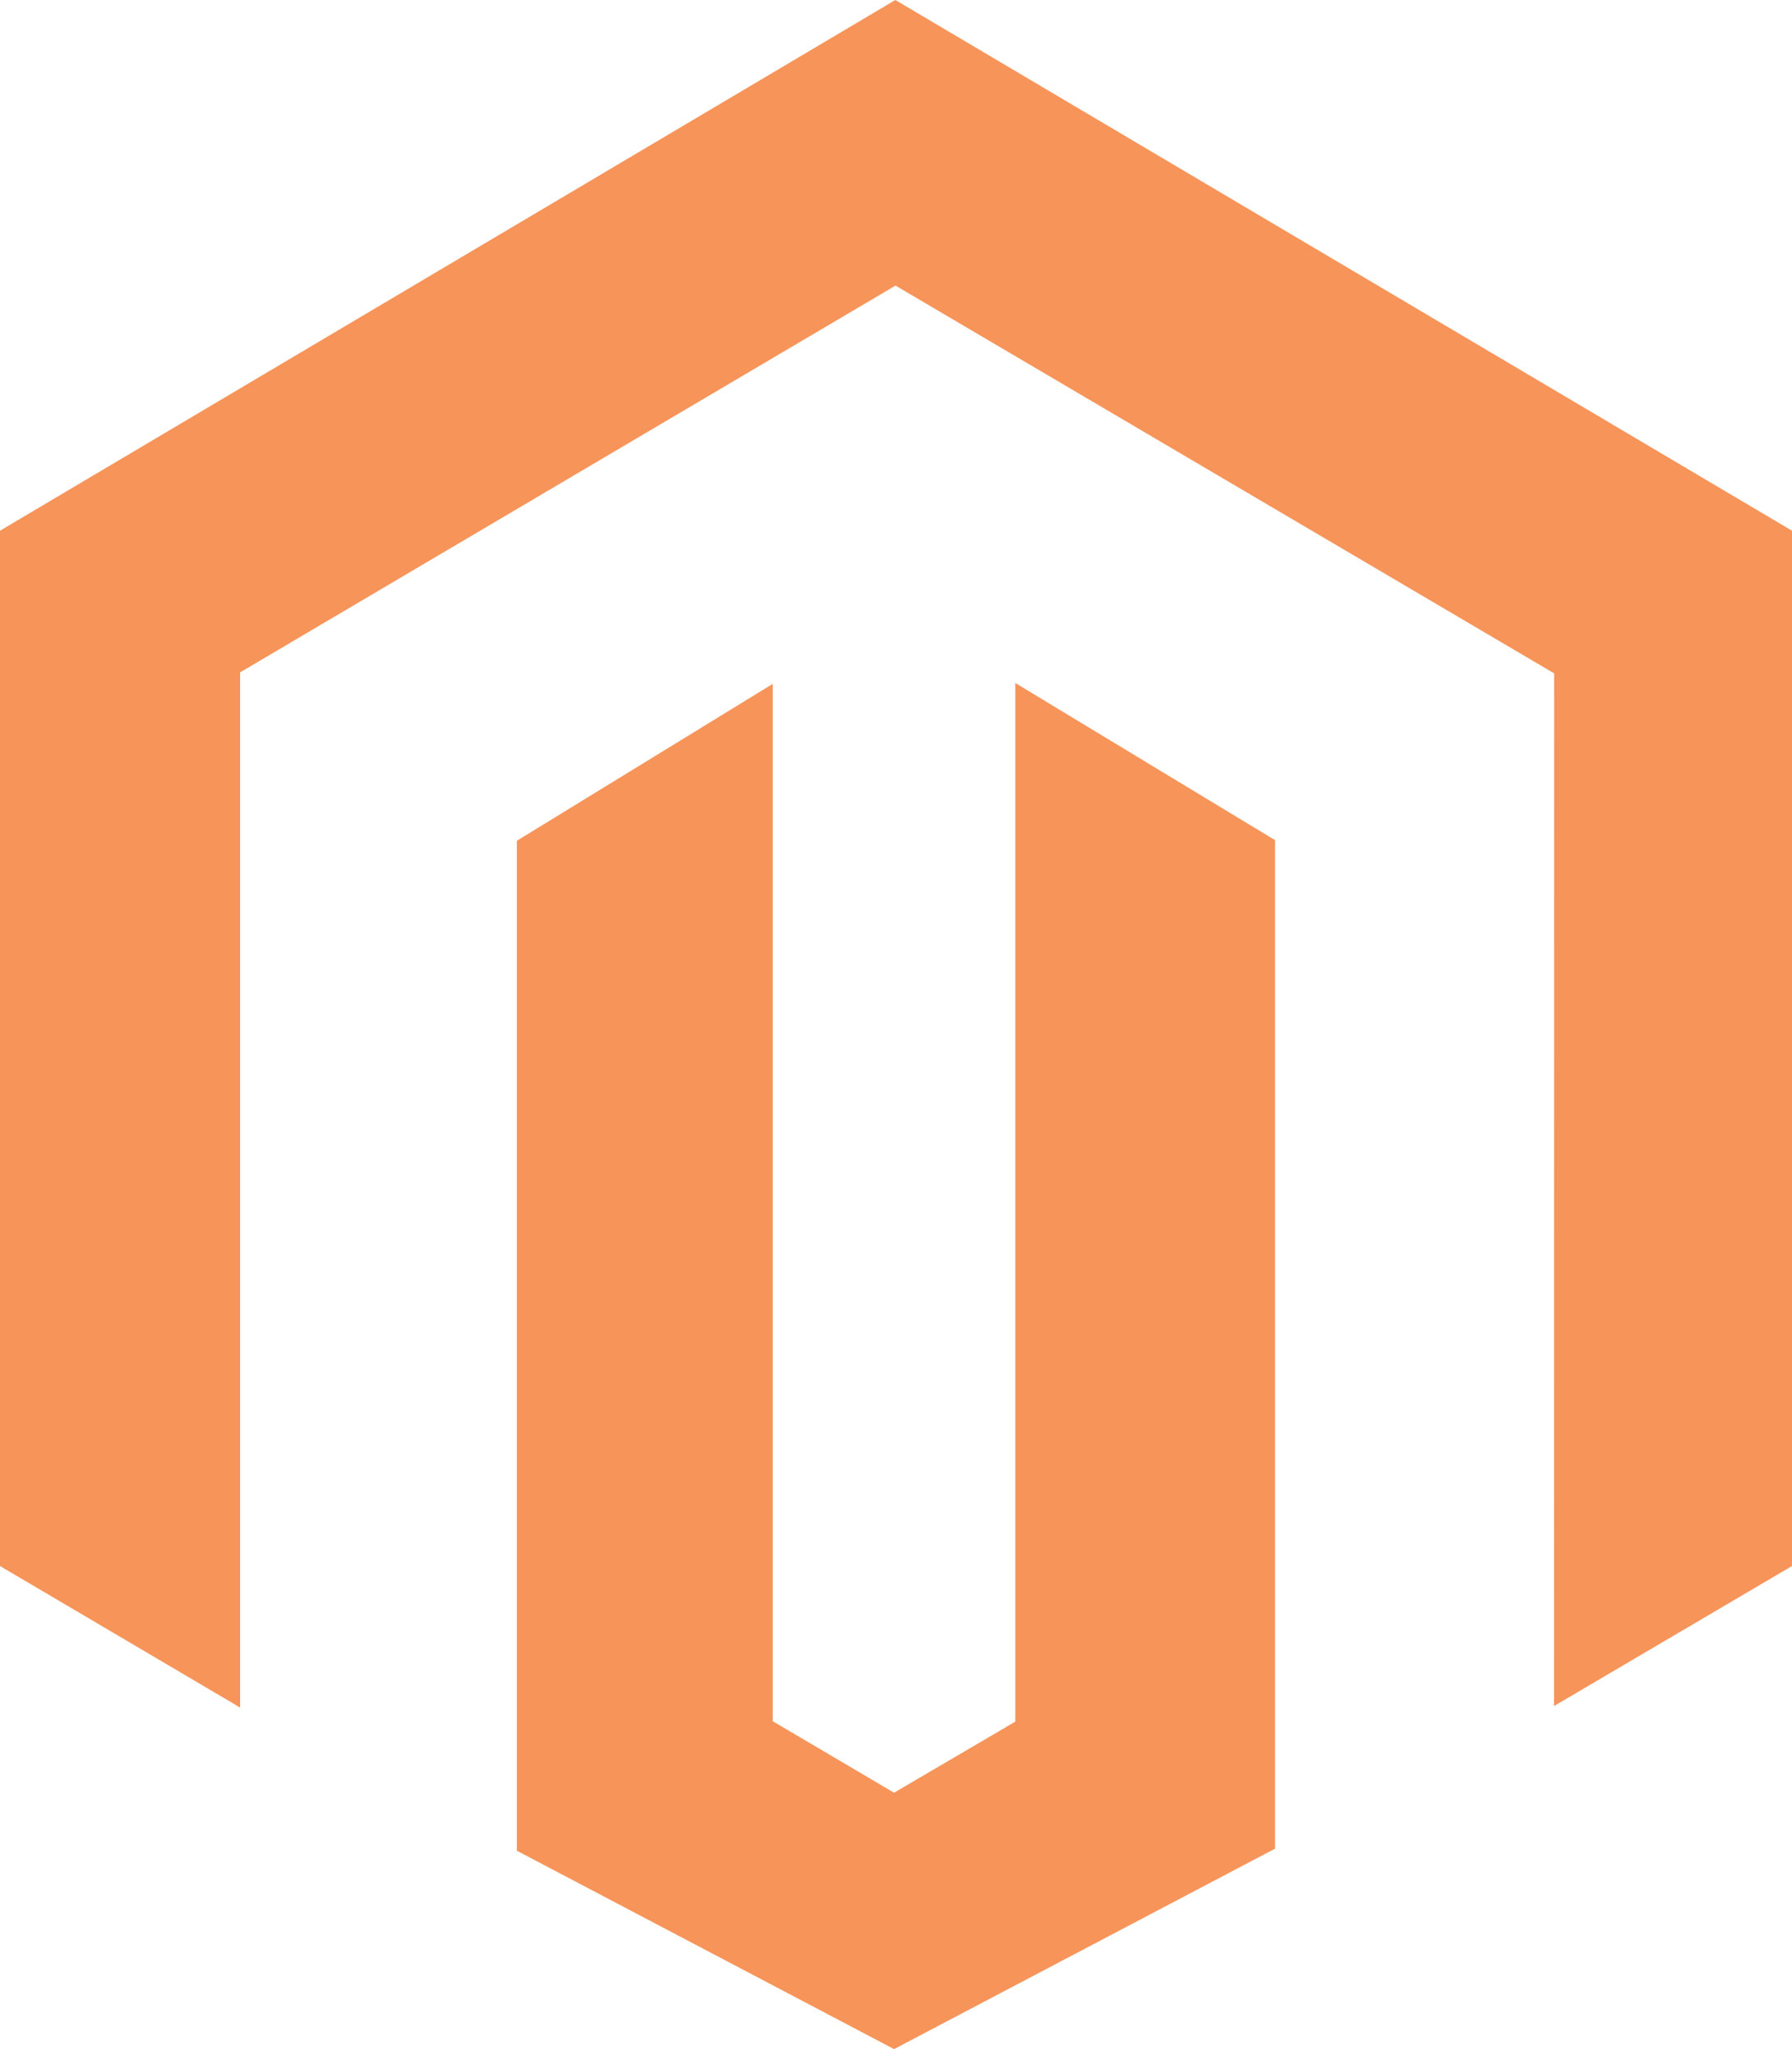 <svg viewBox="0 0 14 16" fill="none" xmlns="http://www.w3.org/2000/svg">
<path fill-rule="evenodd" clip-rule="evenodd" d="M0 4.144L6.995 0L14 4.144V12.228L12.141 13.321L12.142 5.257L12.12 5.245L6.996 2.23L1.876 5.25V13.333L0 12.228V4.144ZM7.932 13.443V5.333L9.961 6.56V14.435L6.985 16L4.038 14.451V6.565L6.037 5.34V13.44L6.985 13.998L7.932 13.443Z" fill="#F6945A"/>
</svg>
